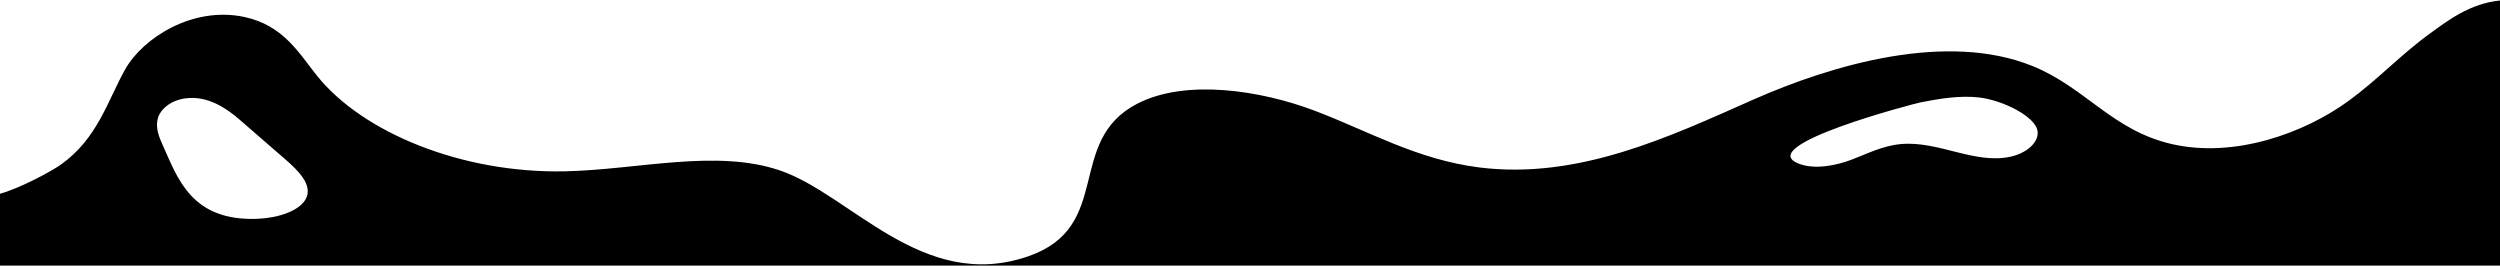 <svg width="100%" height="204" viewBox="0 0 1920 204" fill="none" xmlns="http://www.w3.org/2000/svg">
<path d="M1920 0.385V204H0V148.811C15.12 144.679 39.528 131.537 46.56 126.556C74.856 106.558 82.464 77.74 96.024 53.449C109.608 29.144 148.152 4.501 187.776 13.057C217.848 19.548 229.584 40.952 243.672 58.431C278.64 101.841 354.744 133.281 433.944 131.567C489.84 130.351 549.816 114.279 598.752 130.82C653.304 149.25 708.288 224.599 789.288 196.982C855.744 174.318 817.656 108.448 873.456 79.63C910.656 60.423 968.28 69.331 1009.66 85.022C1051.06 100.712 1088.33 122.586 1136.06 128.593C1212.34 138.174 1282.82 104.712 1345.85 76.788C1408.87 48.864 1495.56 24.456 1560.62 50.578C1601.52 67.001 1622.04 100.038 1667.81 110.616C1716.29 121.809 1769.78 102.06 1803.17 77.872C1826.04 61.302 1843.44 42.227 1866.29 25.672C1879.63 15.988 1896.7 2.729 1920 0.385ZM198.048 168.032C213.888 167.373 230.304 161.82 234.96 152.561C240.264 142.042 229.368 131.274 219 122.264C207.336 112.14 195.672 102.002 183.984 91.878C173.904 83.117 159.528 73.257 142.392 75.543C131.136 77.037 123.312 83.776 121.272 90.691C119.232 97.621 121.872 104.712 124.968 111.481C136.296 136.226 146.52 170.186 198.048 168.032ZM1475.04 78.605C1470.89 79.41 1346.21 111.715 1381.32 125.633C1393.42 130.424 1409.71 127.274 1421.98 122.644C1434.26 118.015 1445.83 111.876 1460.11 110.631C1488.77 108.126 1516.37 126.205 1543.7 120.418C1556.47 117.722 1565.54 109.547 1564.92 101.298C1564.03 89.622 1537.92 76.905 1520.04 74.869C1505.02 73.14 1489.63 75.777 1475.04 78.605Z" fill="#000"/>
</svg>
